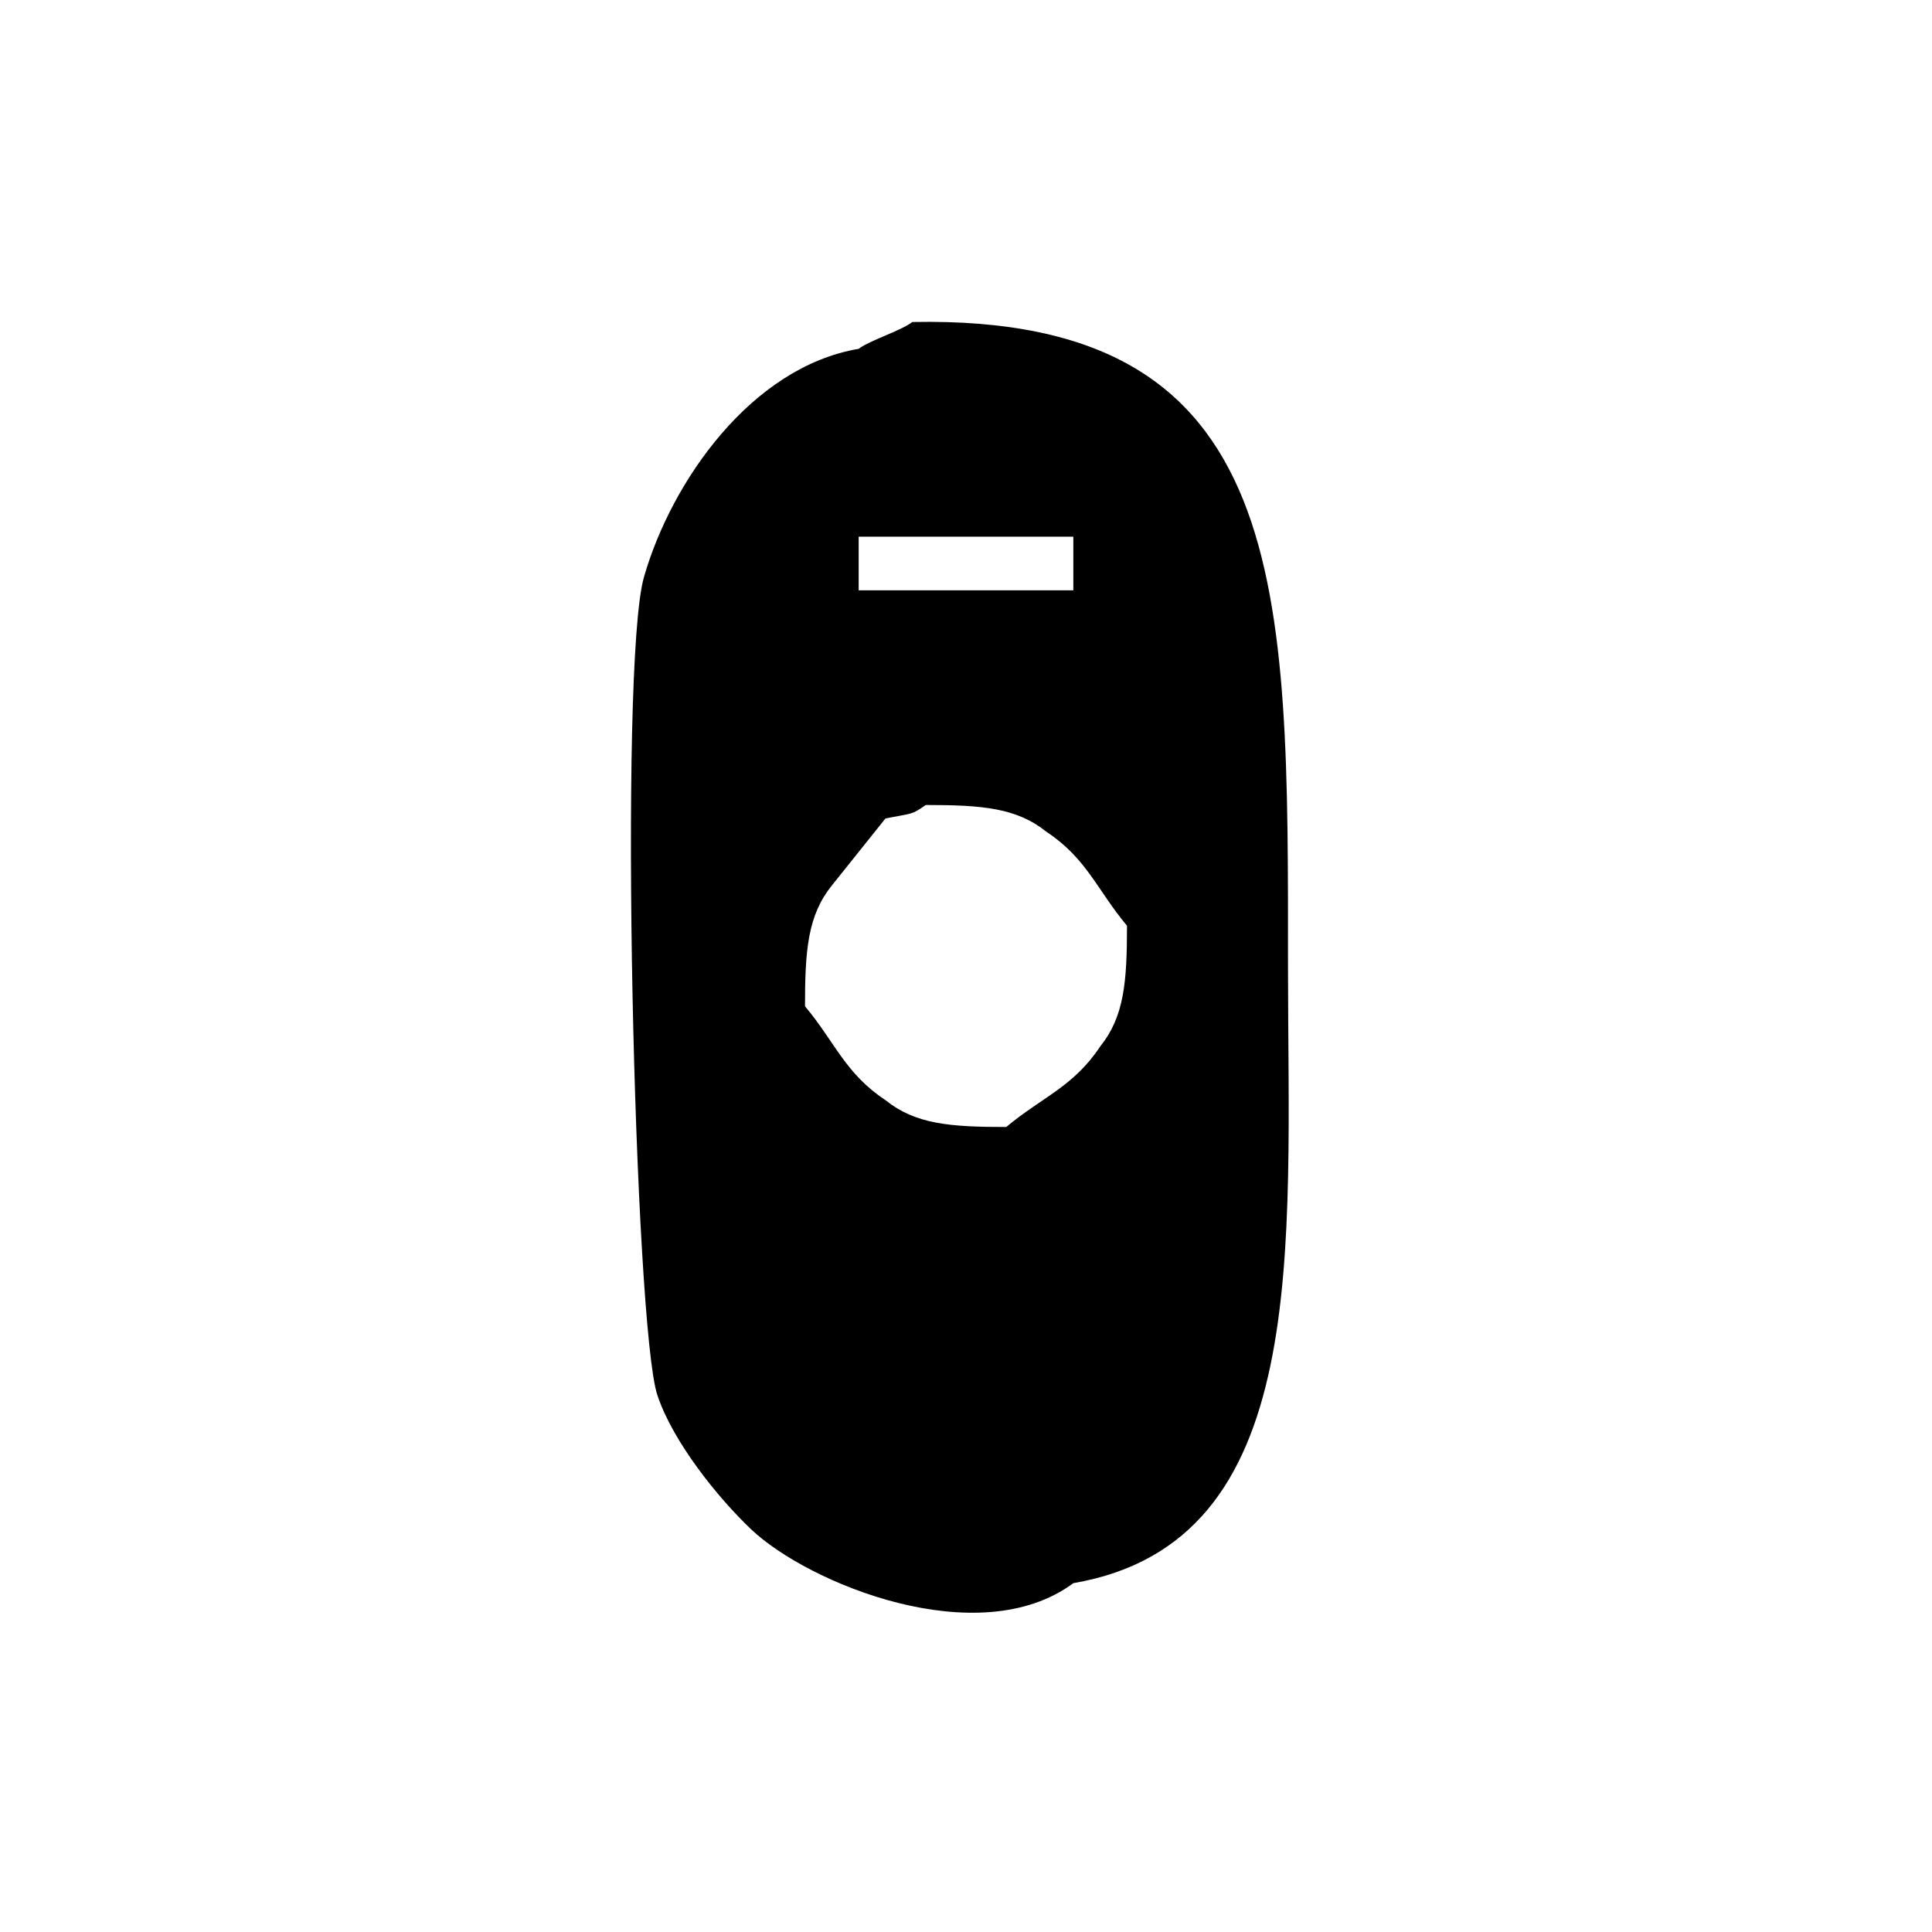 <?xml version="1.0" encoding="utf-8"?>
<!-- Generator: www.svgicons.com -->
<svg xmlns="http://www.w3.org/2000/svg" width="800" height="800" viewBox="0 0 144 144">
<path fill="currentColor" d="M68 24c28.419-.567 28 19.893 28 48c0 21.2 1.825 42.932-16 46c-7.07 5.231-19.745.03-24-4c-2.5-2.368-5.838-6.527-7-10c-1.711-5.116-2.906-54.373-1-61c2.058-7.155 8.021-15.648 16-17c.86-.649 3.144-1.338 4-2m-4 16v4h16v-4zm5 20c-1.073.752-.946.6-3 1l-4 5c-1.791 2.226-2 4.8-2 9c2.245 2.686 2.992 5.008 6 7c2.226 1.791 4.8 2 9 2c2.686-2.245 5.008-2.992 7-6c1.791-2.226 2-4.8 2-9c-2.245-2.686-2.992-5.008-6-7c-2.226-1.791-4.8-2-9-2" class="cls-1"/>
</svg>
